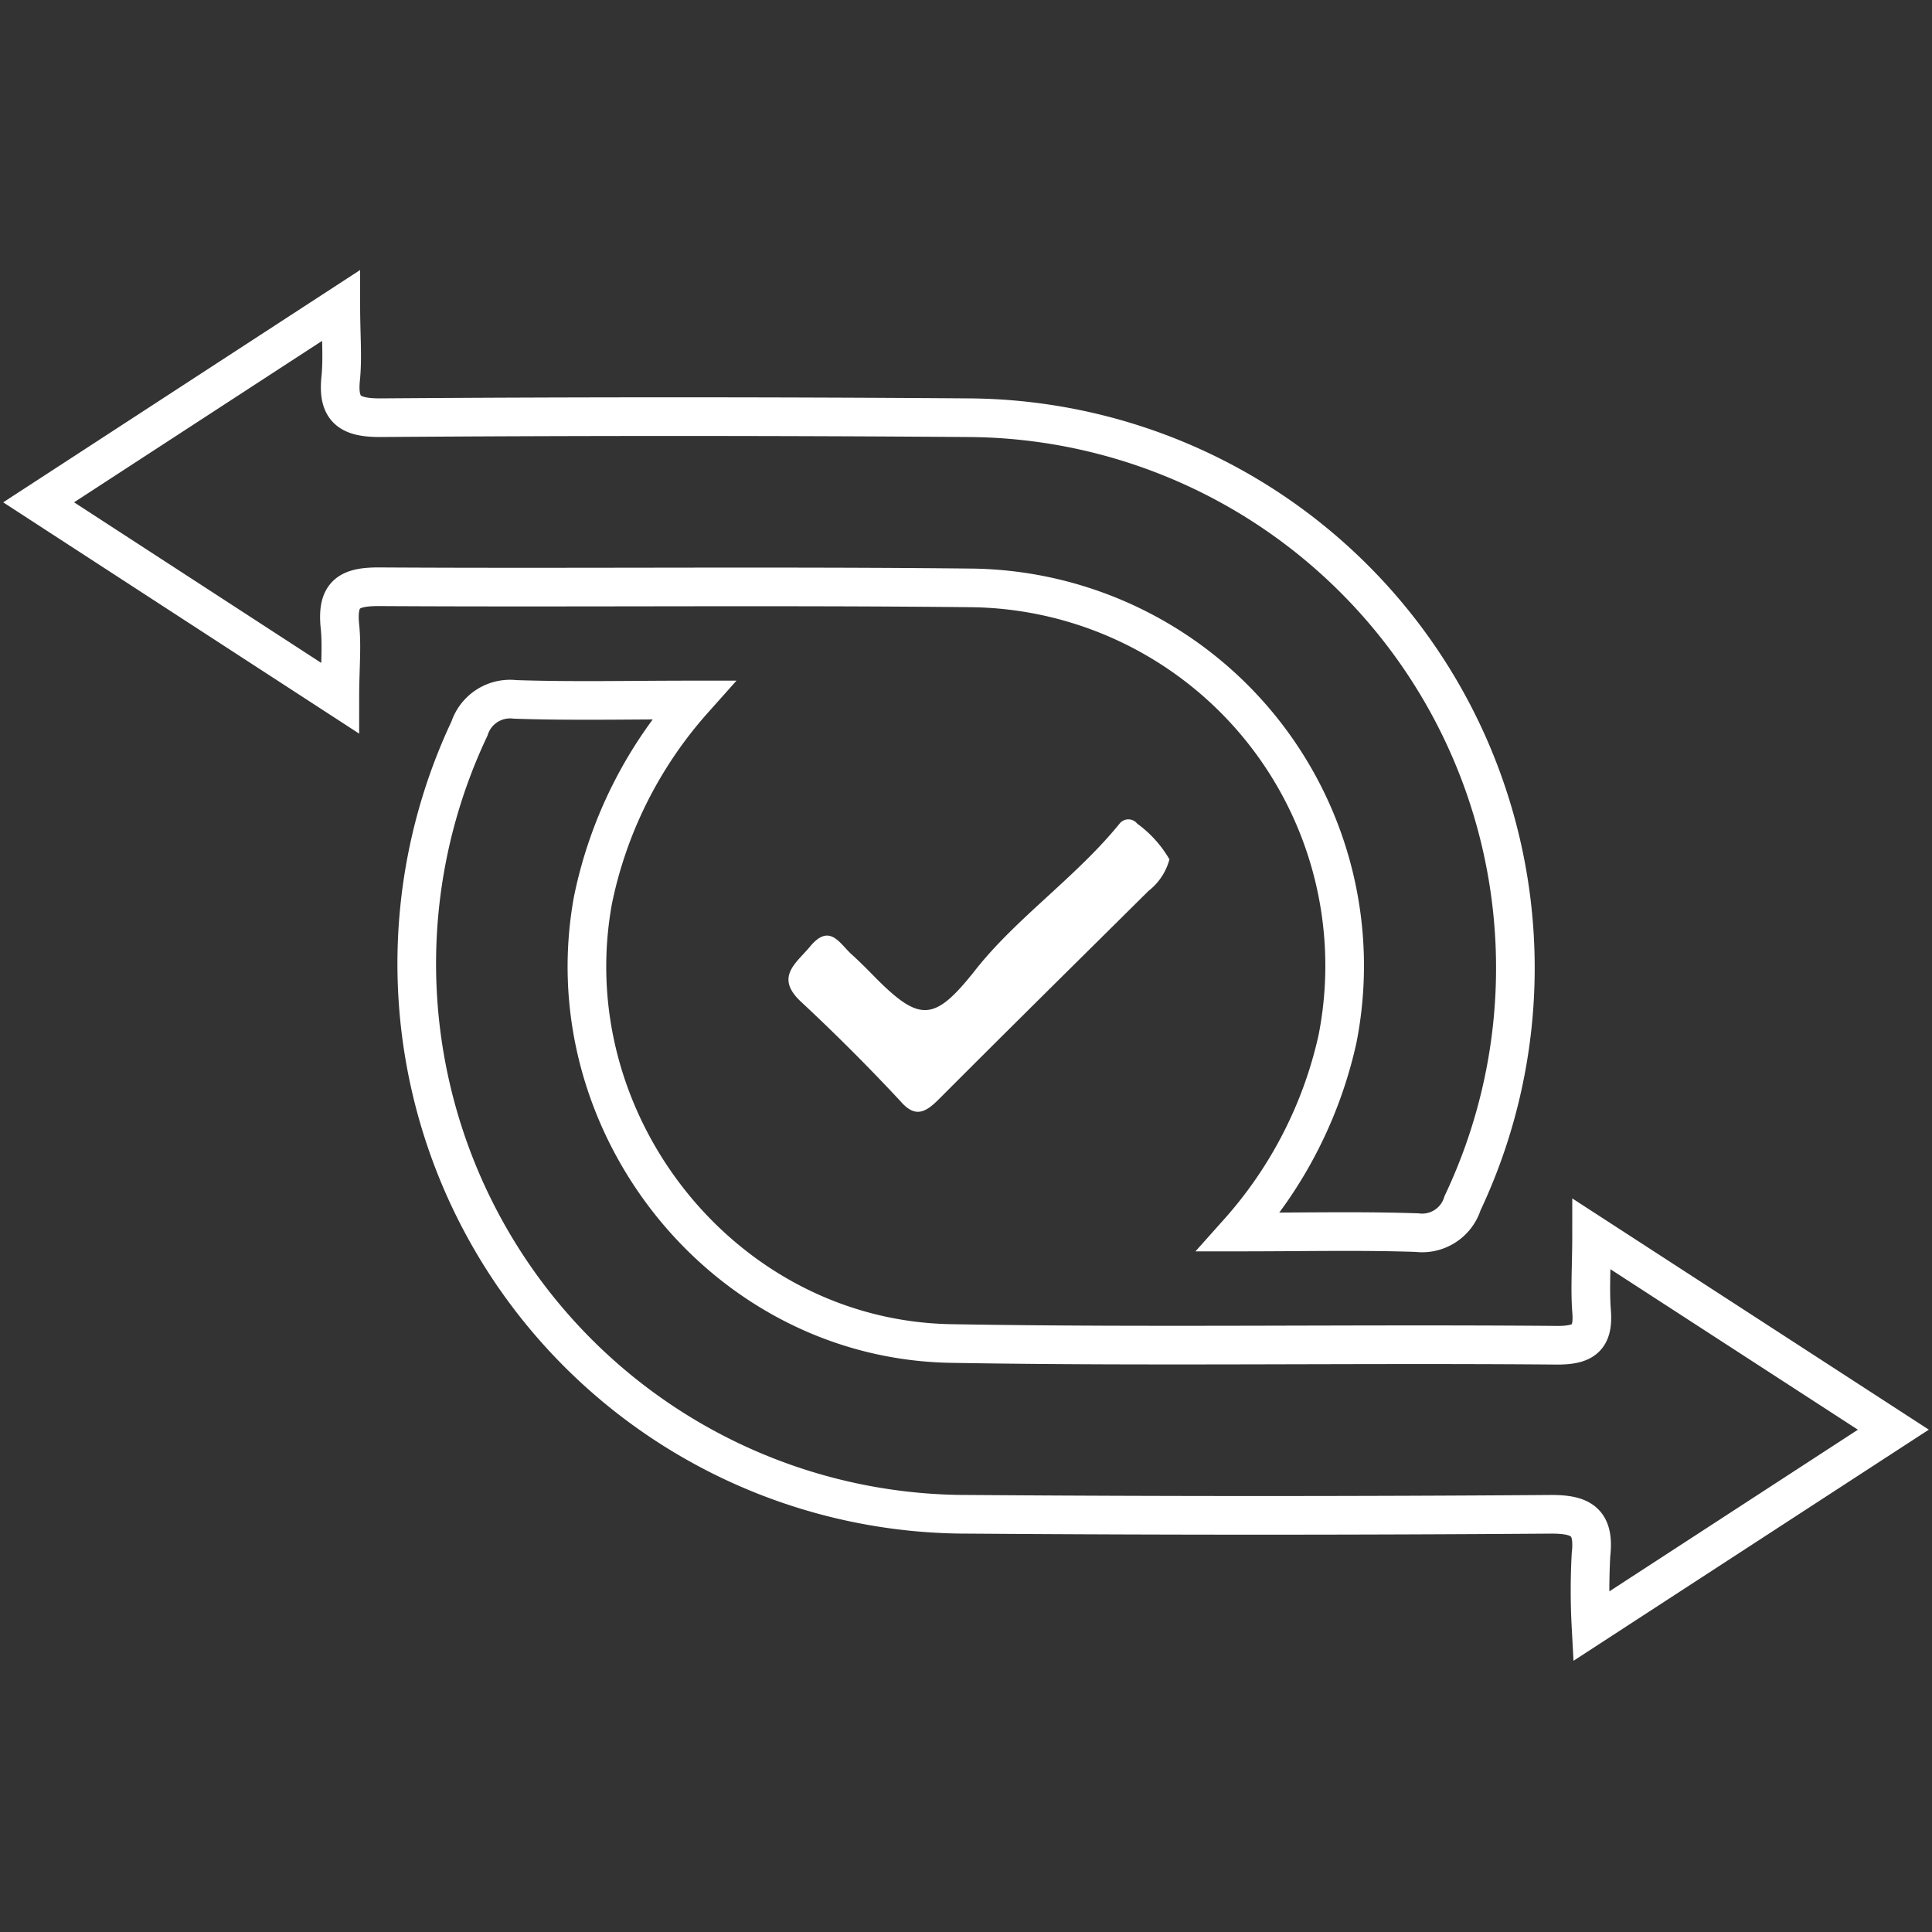 <svg id="Layer_1" data-name="Layer 1" xmlns="http://www.w3.org/2000/svg" viewBox="0 0 100 100"><rect x="0" y="0" width="100" height="100" fill="#333333" stroke="none"/><defs><style>.cls-1{fill:none;stroke:#fff;stroke-miterlimit:10;stroke-width:2px;}.cls-2{fill:#fff;}</style></defs><path class="cls-1" d="M64.11,63.77a22.22,22.22,0,0,0,5.12-10A19.56,19.56,0,0,0,50.34,30.43c-10.25-.11-20.5,0-30.75-.06-1.54,0-2.15.39-2,2,.12,1.09,0,2.21,0,3.76L2,26,17.64,15.82c0,1.48.1,2.61,0,3.71-.19,1.67.46,2.1,2.08,2.09q15.18-.11,30.34,0A28.48,28.48,0,0,1,75.7,62.28a2.19,2.19,0,0,1-2.36,1.52C70.4,63.7,67.45,63.77,64.11,63.77Z"/><path class="cls-1" d="M35.89,36.23a22.28,22.28,0,0,0-5.2,10.37c-2.11,11.56,6.78,22.74,18.54,22.94,10.46.18,20.92,0,31.38.09,1.37,0,1.88-.39,1.77-1.76-.09-1.16,0-2.34,0-4L98,74,82.35,84.18a34.3,34.3,0,0,1,0-3.71c.19-1.68-.48-2.1-2.09-2.09q-15.08.11-30.13,0A28.5,28.5,0,0,1,24.3,37.71a2.21,2.21,0,0,1,2.36-1.51C29.61,36.3,32.56,36.23,35.89,36.23Z"/><path class="cls-2" d="M60.53,44.48a3.06,3.06,0,0,1-1.08,1.63C55.83,49.7,52.2,53.28,48.6,56.89c-.69.69-1.23,1-2,.1q-2.48-2.66-5.13-5.13c-1.39-1.29-.26-2,.47-2.88,1-1.2,1.51-.16,2.12.4.41.37.8.76,1.19,1.16,2.36,2.39,3.11,2.36,5.24-.34s5.22-4.81,7.46-7.57a.58.58,0,0,1,.91,0A6,6,0,0,1,60.53,44.48Z"/></svg>